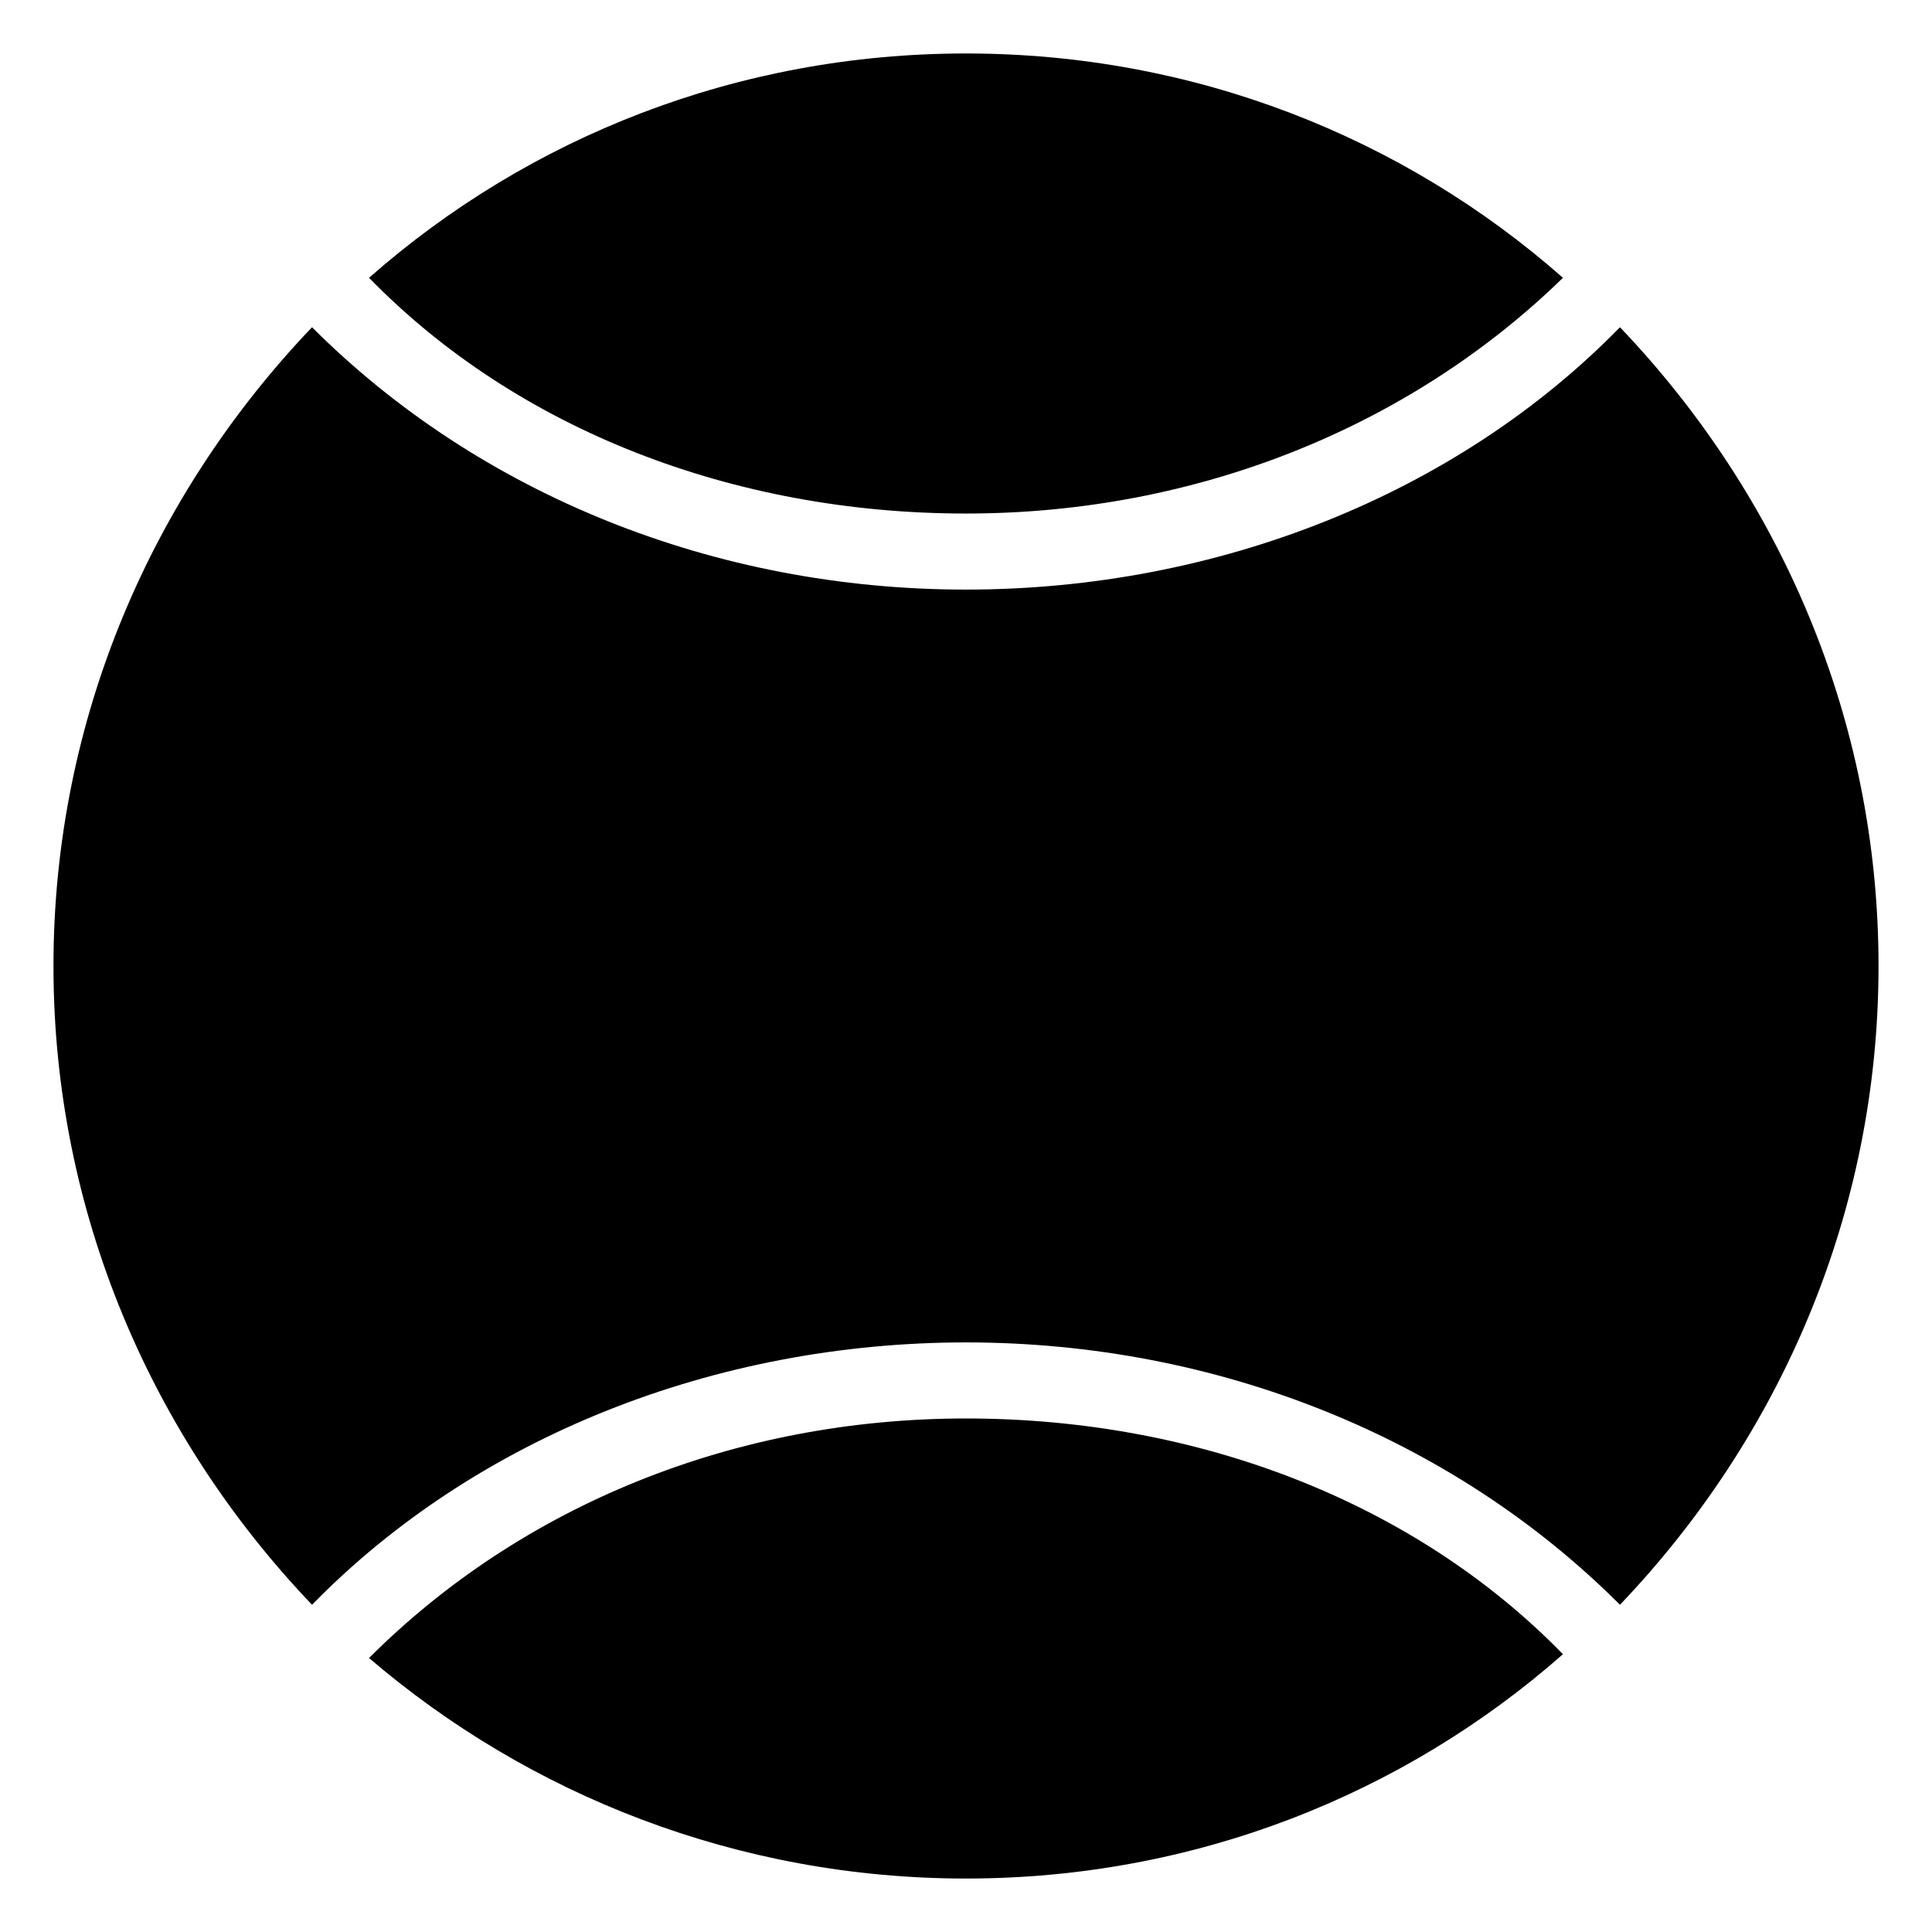 <?xml version="1.0" encoding="UTF-8"?>
<!-- Uploaded to: ICON Repo, www.svgrepo.com, Generator: ICON Repo Mixer Tools -->
<svg fill="#000000" width="800px" height="800px" version="1.1" viewBox="144 144 512 512" xmlns="http://www.w3.org/2000/svg">
 <g>
  <path d="m558.2 217.62c-42.32-37.285-97.738-59.449-158.2-59.449s-115.88 22.164-158.2 59.449c39.297 40.305 96.73 62.473 158.2 62.473 61.469 0 117.89-23.176 158.2-62.473z"/>
  <path d="m241.8 583.39c42.32 36.273 97.742 58.441 158.2 58.441s115.88-22.168 158.2-59.449c-39.297-40.305-96.73-62.473-158.2-62.473s-117.89 23.176-158.2 63.48z"/>
  <path d="m573.31 230.72c-43.328 44.336-106.81 69.527-173.31 69.527-66.504 0-128.98-25.191-173.31-69.527-42.324 44.336-68.52 103.79-68.52 169.28s26.199 124.95 68.52 169.28c43.328-44.336 106.81-69.527 173.31-69.527 66.504 0 128.98 25.191 173.31 69.527 42.32-44.34 68.52-103.79 68.52-169.28 0-65.496-26.199-124.95-68.52-169.28z"/>
 </g>
</svg>